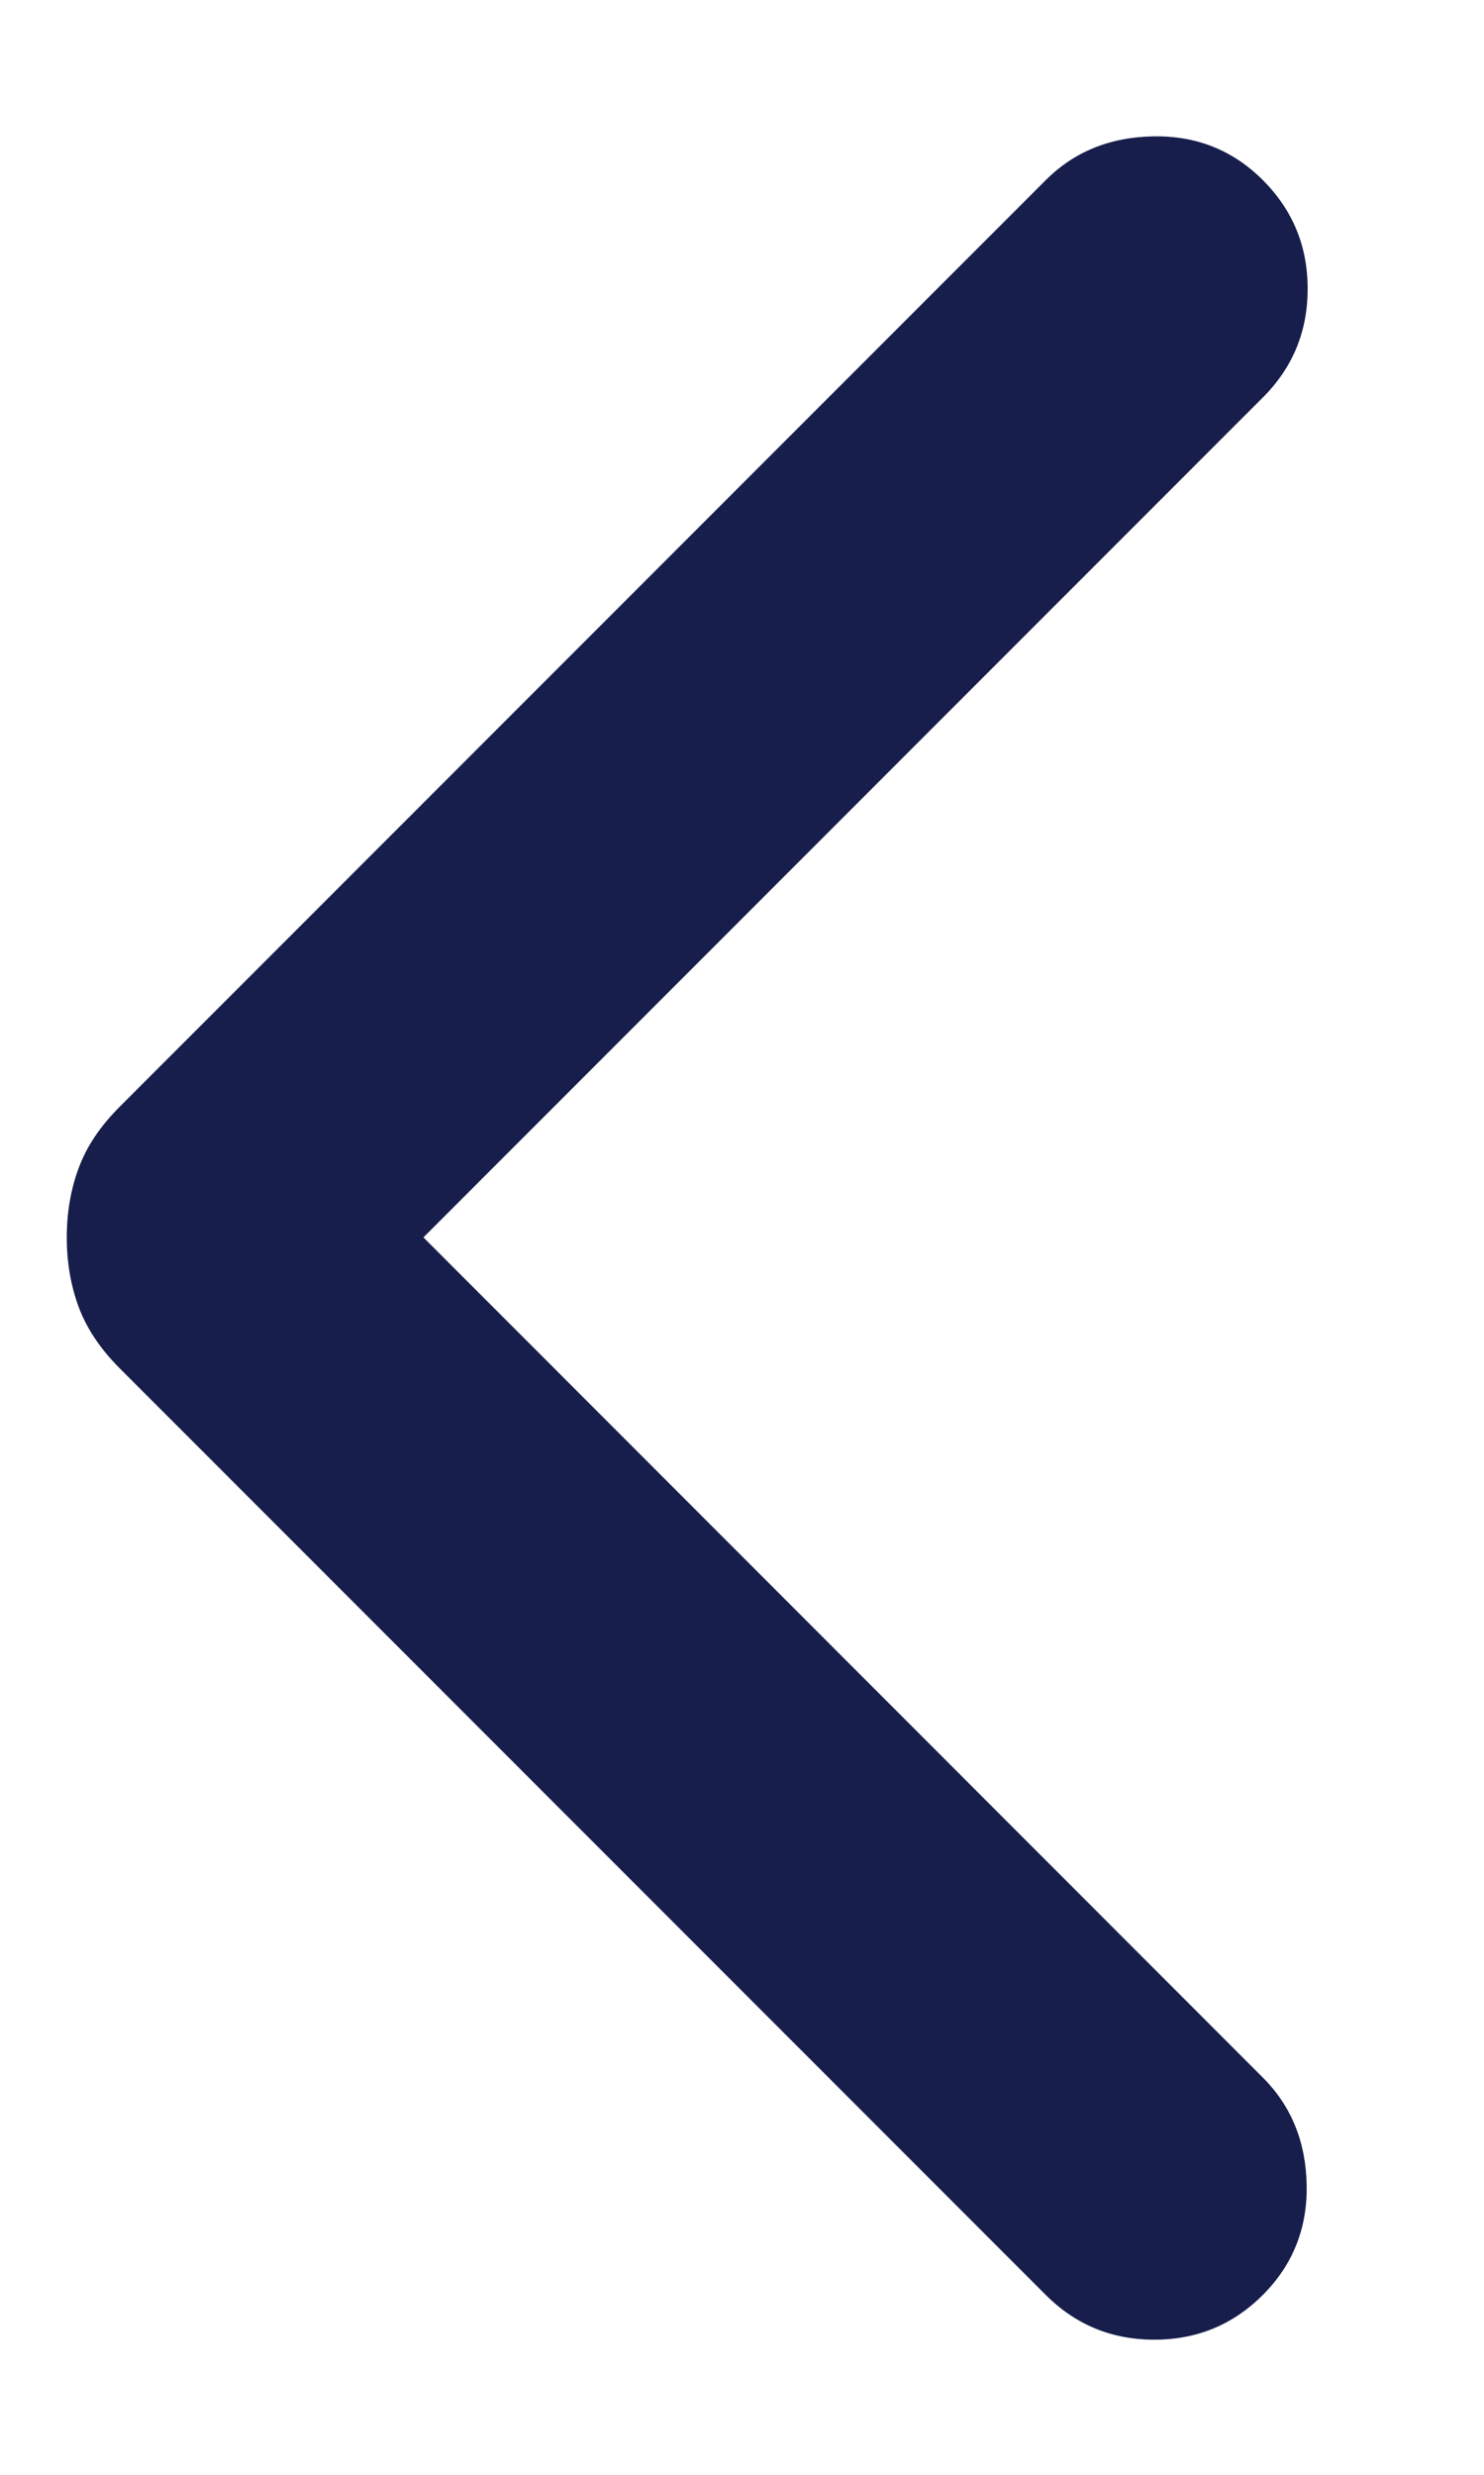 <svg width="6" height="10" viewBox="0 0 6 10" fill="none" xmlns="http://www.w3.org/2000/svg">
<path d="M1.712 5L5.106 8.395C5.221 8.51 5.28 8.655 5.283 8.83C5.286 9.004 5.227 9.152 5.106 9.273C4.985 9.394 4.839 9.454 4.667 9.454C4.495 9.454 4.349 9.394 4.228 9.273L0.483 5.528C0.405 5.45 0.35 5.367 0.318 5.281C0.286 5.194 0.27 5.101 0.27 5C0.27 4.9 0.286 4.806 0.318 4.72C0.35 4.633 0.405 4.551 0.483 4.473L4.228 0.728C4.343 0.613 4.488 0.554 4.663 0.551C4.838 0.548 4.985 0.607 5.106 0.728C5.227 0.849 5.287 0.995 5.287 1.167C5.287 1.339 5.227 1.485 5.106 1.606L1.712 5Z" fill="#171E4C"/>
</svg>
